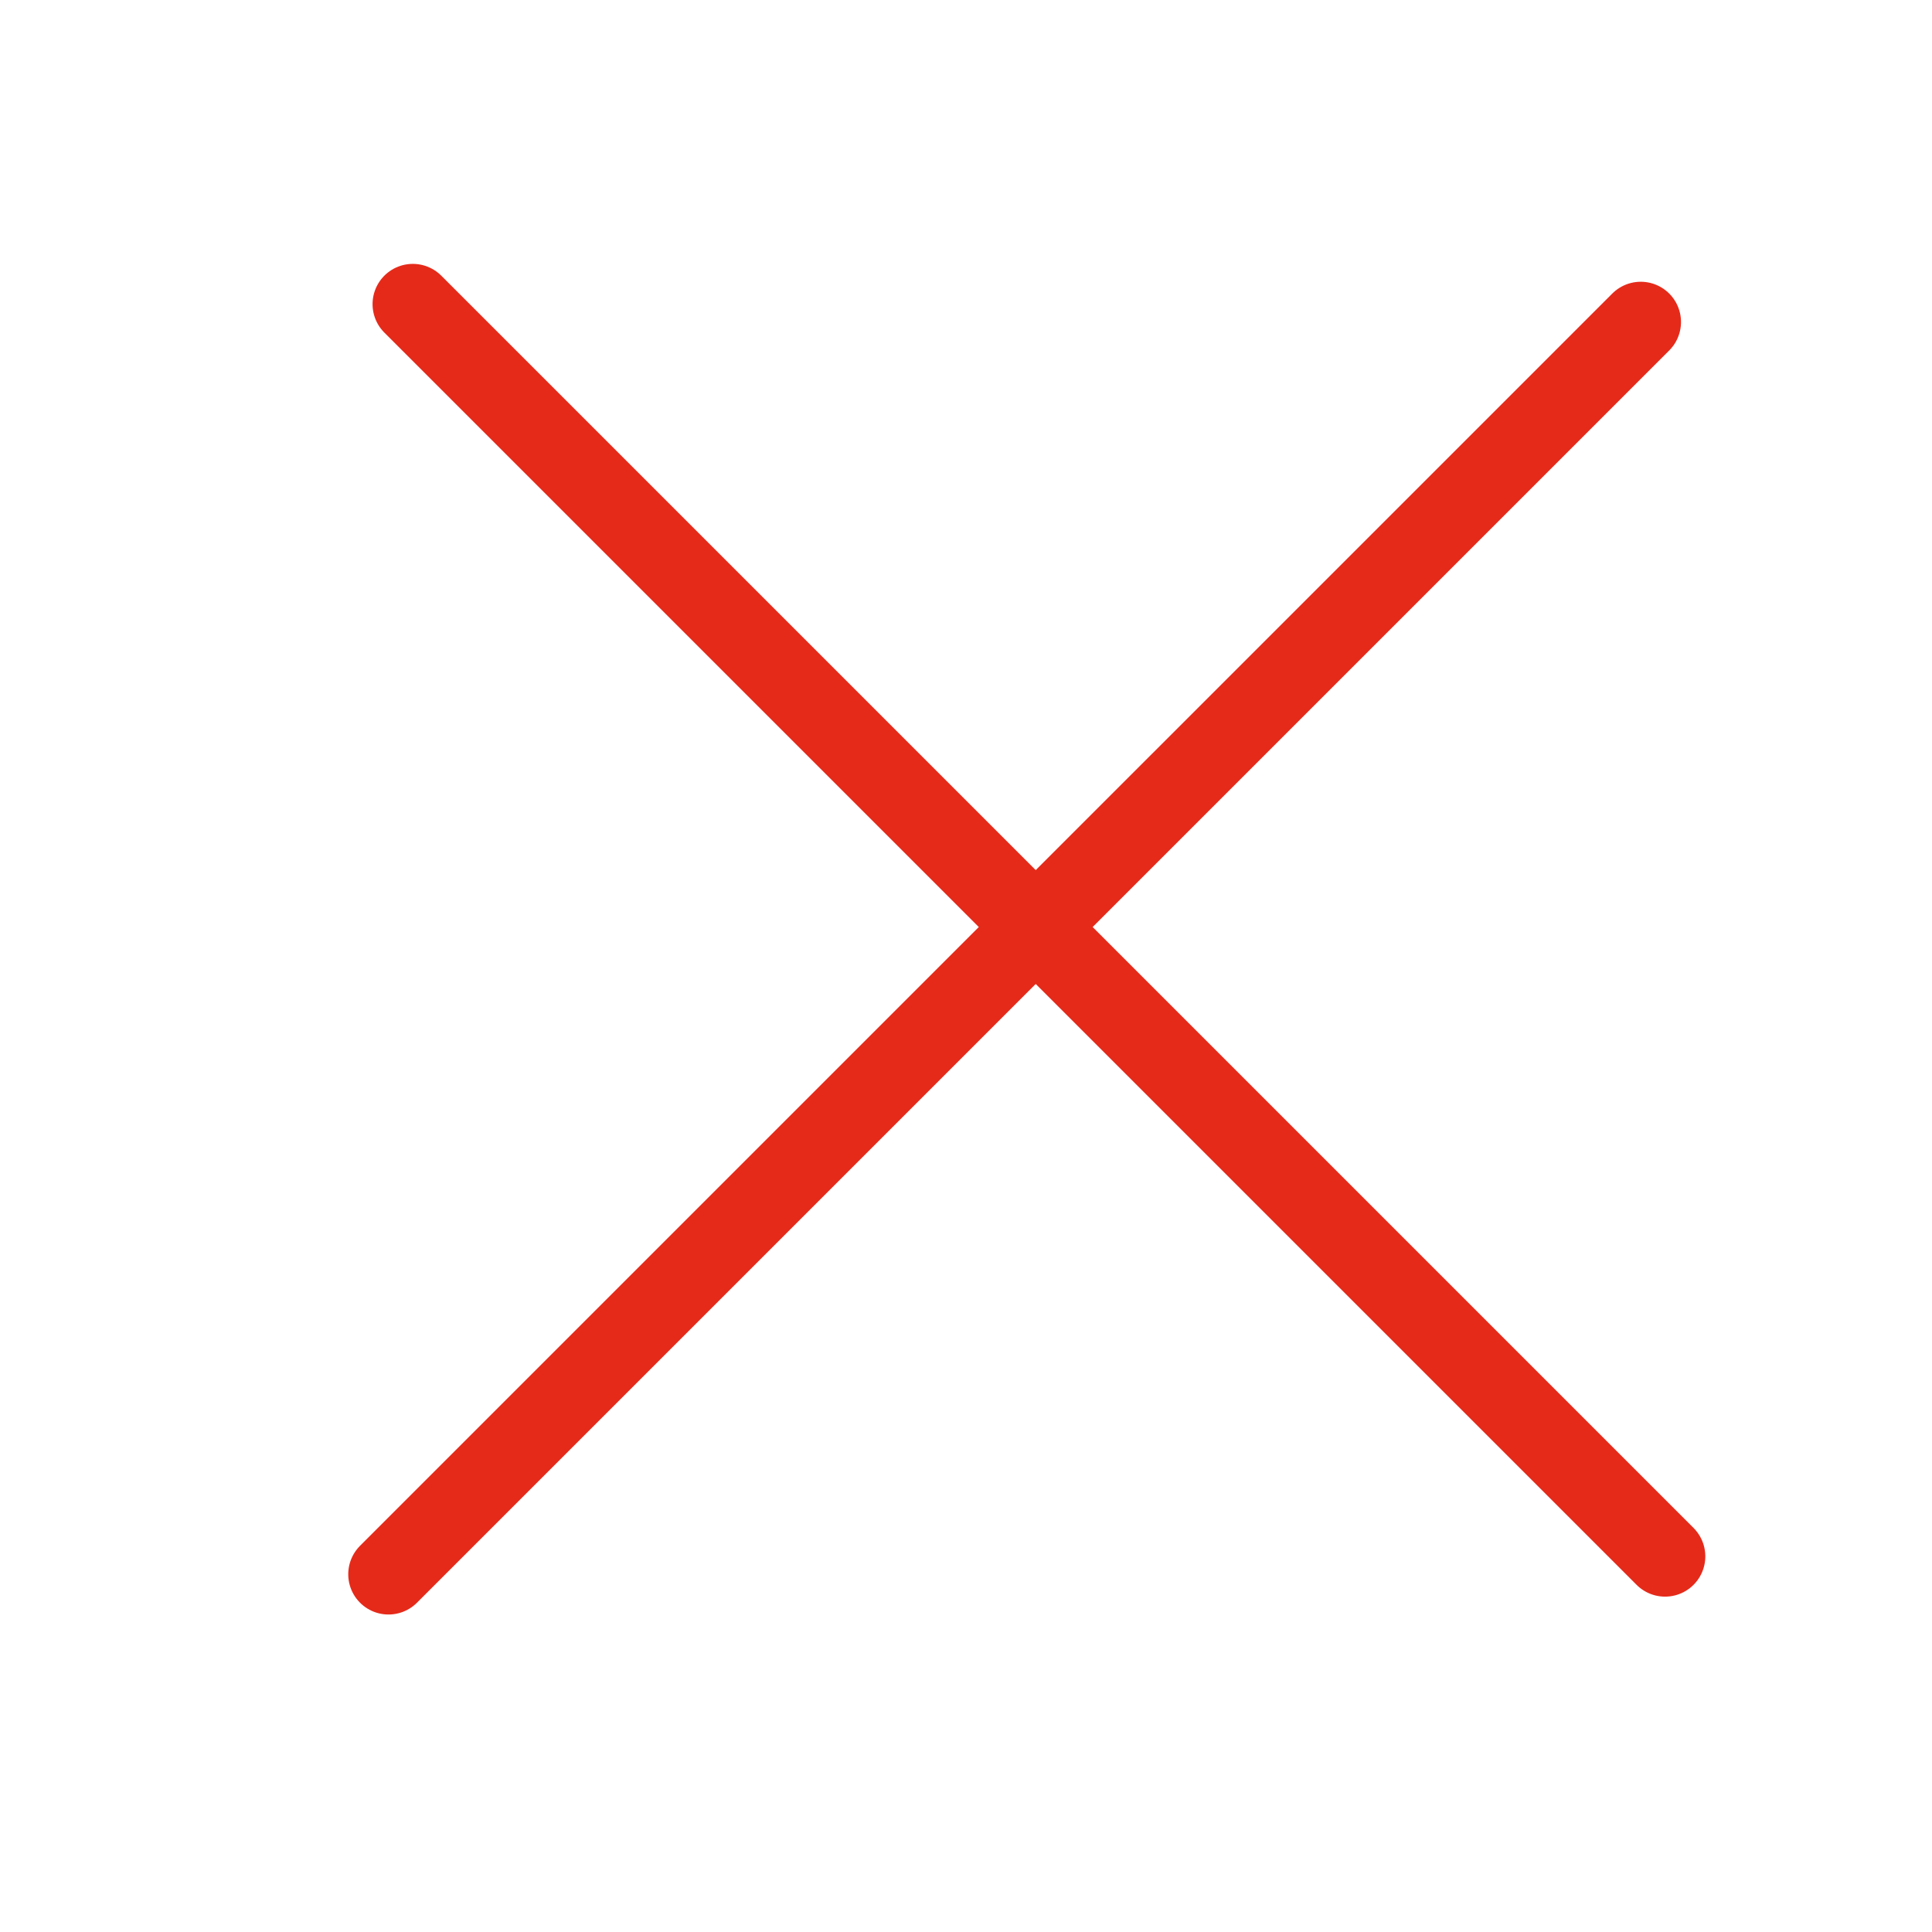 <?xml version="1.0" encoding="UTF-8"?>
<svg width="24px" height="24px" viewBox="0 0 24 24" version="1.1" xmlns="http://www.w3.org/2000/svg" xmlns:xlink="http://www.w3.org/1999/xlink">
    <title>333B891D-2E03-4230-B85D-F12161AB1F25</title>
    <g id="Page-1" stroke="none" stroke-width="1" fill="none" fill-rule="evenodd" stroke-linecap="round" stroke-linejoin="round">
        <g id="Menu_Ads_desktop" transform="translate(-32, -133)" stroke="#E52A1A">
            <g id="HEADER" transform="translate(0, 37)">
                <g id="Menu-produits" transform="translate(16, 88)">
                    <g id="icon/24px/user-copy-3" transform="translate(16, 8)">
                        <path d="M5.088,3.738 L20.644,19.294 M20.422,4.04 L4.866,19.596" id="Path-2" transform="translate(12.755, 11.667) scale(-1, 1) rotate(-90) translate(-12.755, -11.667)"></path>
                    </g>
                </g>
            </g>
        </g>
    </g>
</svg>